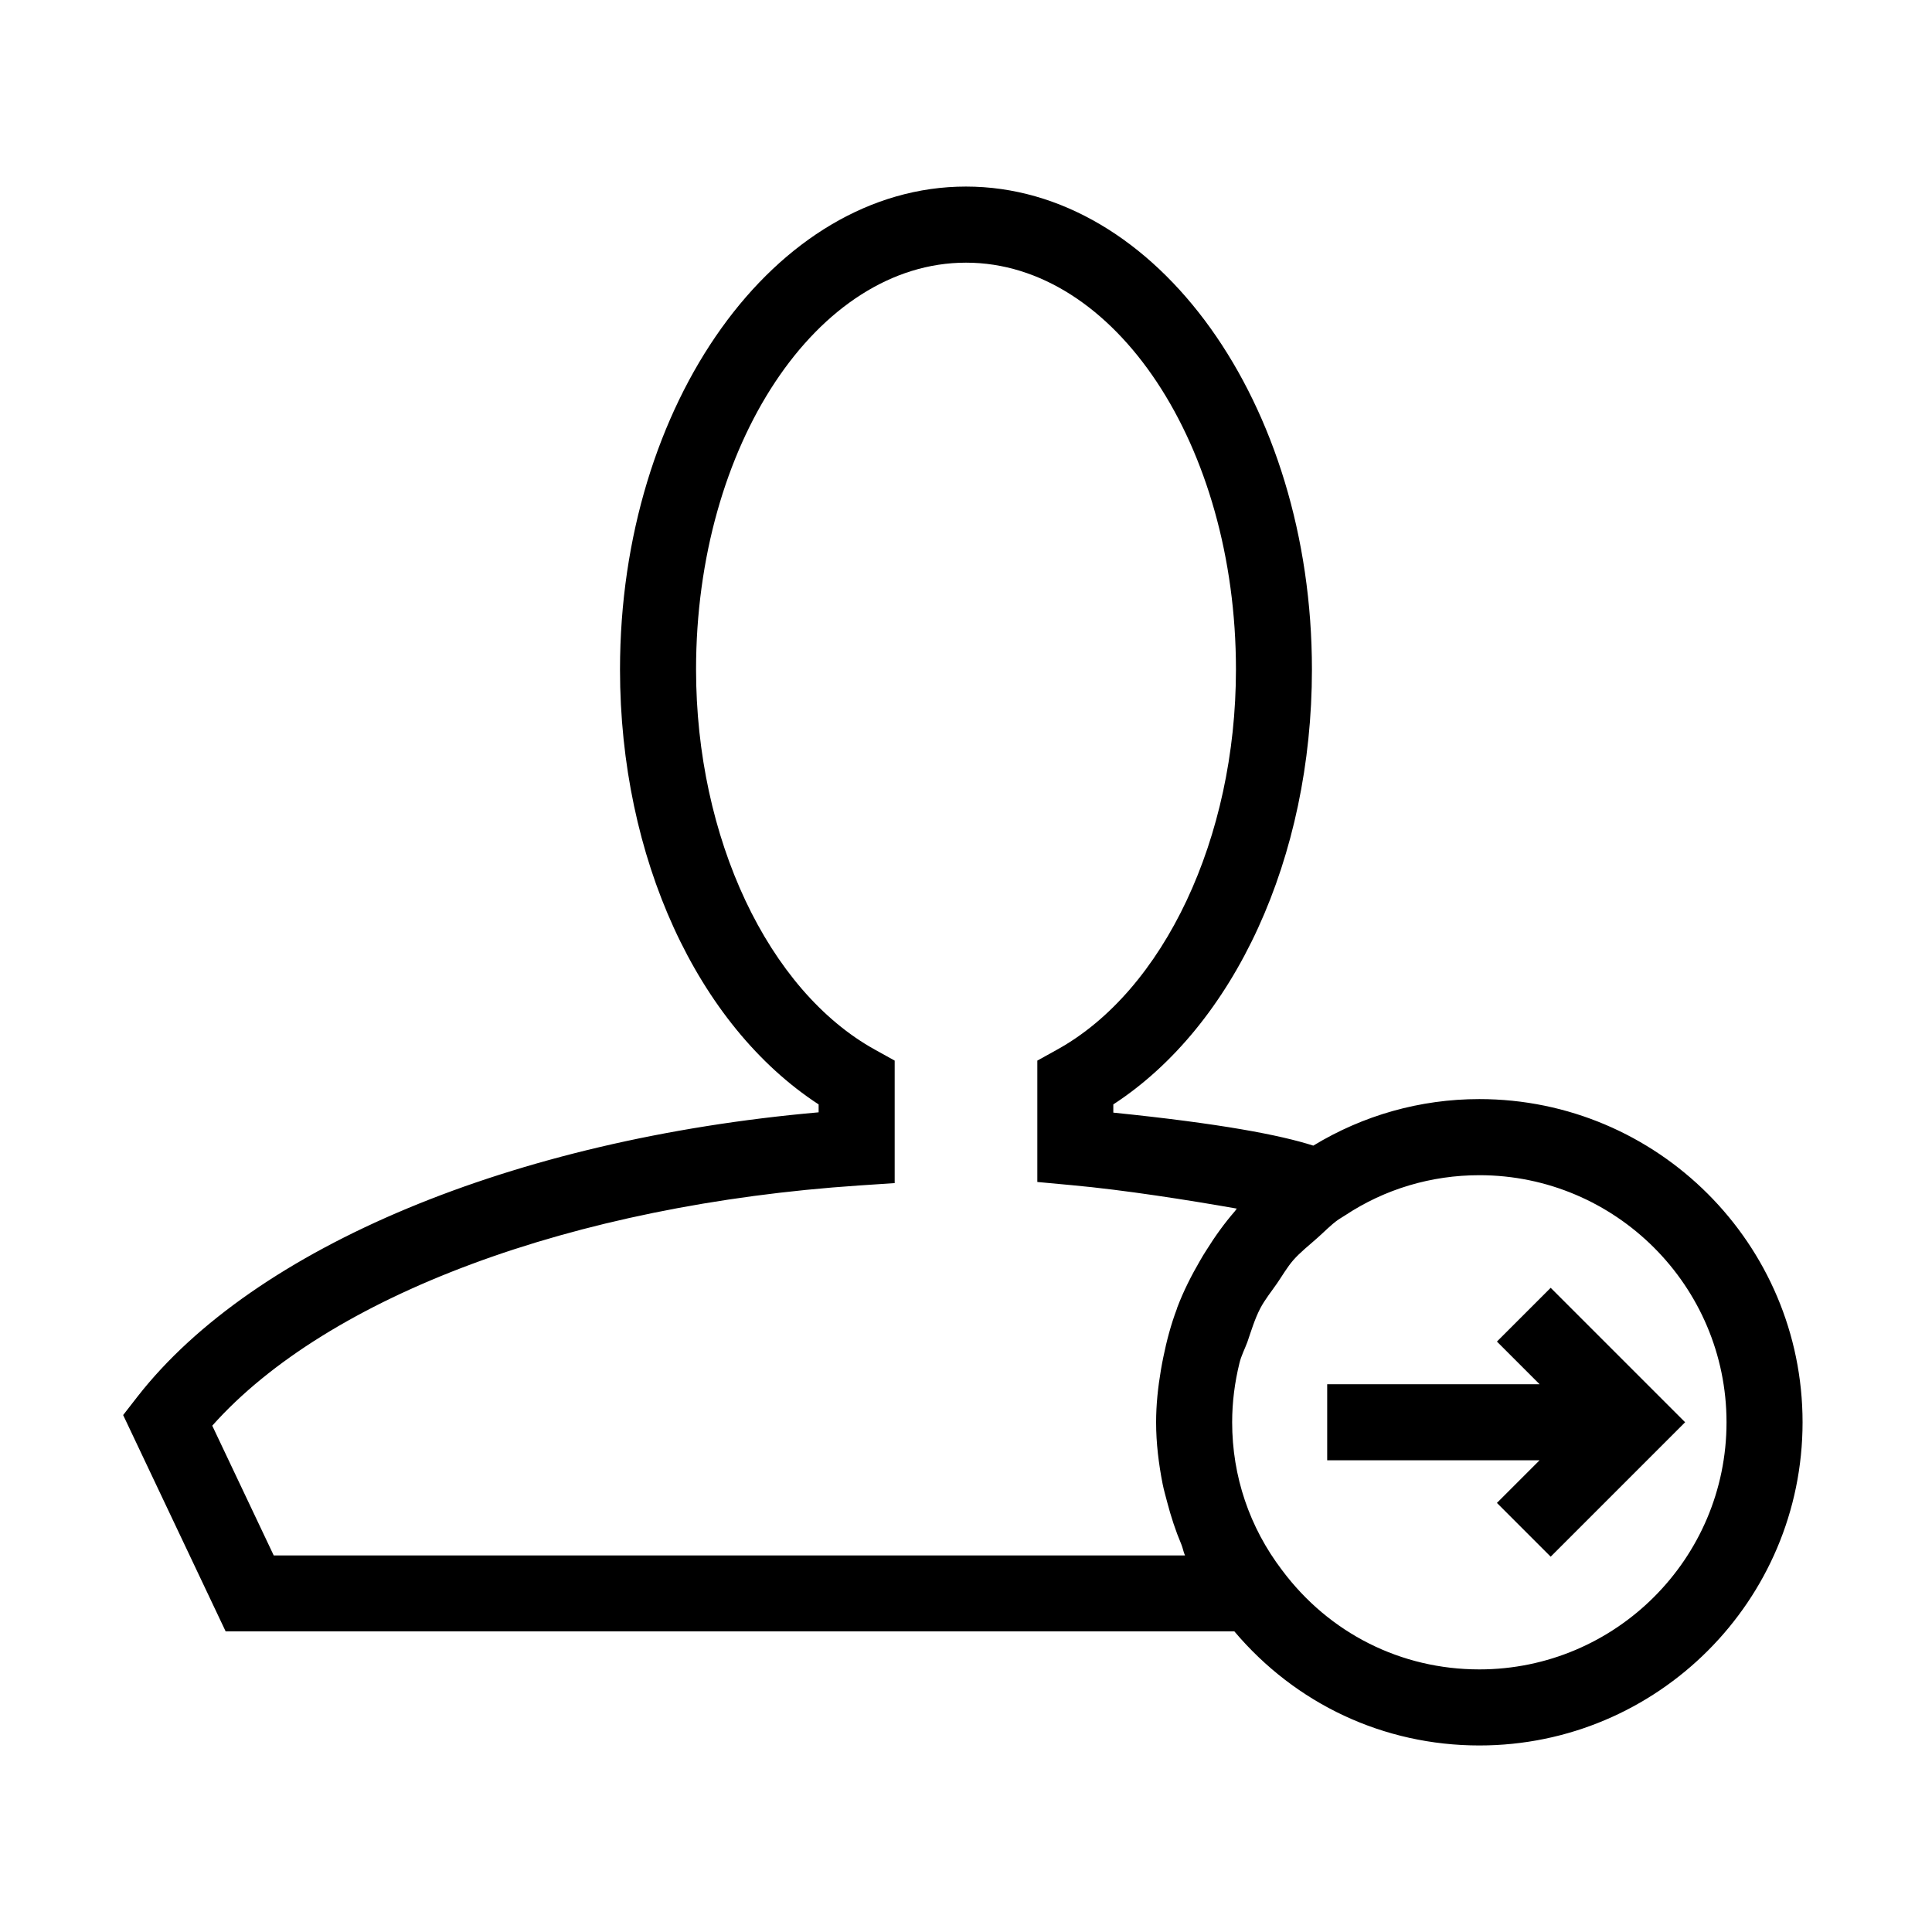 <?xml version="1.0" encoding="UTF-8"?>
<!-- Uploaded to: SVG Repo, www.svgrepo.com, Generator: SVG Repo Mixer Tools -->
<svg fill="#000000" width="800px" height="800px" version="1.1" viewBox="144 144 512 512" xmlns="http://www.w3.org/2000/svg">
 <g>
  <path d="m536.03 435.27c-15.68 0-30.793 4.312-43.992 12.332-8.828-2.82-24.504-5.844-53-8.746v-2.176c32.164-20.957 52.637-65.395 52.637-115.27 0-70.555-41.133-127.97-91.691-127.97-50.562 0.004-91.676 57.418-91.676 127.97 0 49.879 20.496 94.312 52.637 115.27v2.098c-80.91 7.133-149.53 35.648-180.5 75.328l-3.809 4.898 27.164 57.332h267.32c16.223 19.207 39.539 30.23 64.93 30.23 47.238 0 85.648-38.41 85.648-85.648 0.004-47.238-38.426-85.648-85.664-85.648zm-319.5 120.91-16.281-34.359c30.633-34.379 95.422-58.562 171.44-63.66l9.41-0.625v-32.465l-5.199-2.883c-28.375-15.68-47.438-56.184-47.438-100.76 0-59.449 32.102-107.82 71.539-107.82s71.539 48.367 71.539 107.82c0 44.598-19.062 85.102-47.438 100.76l-5.199 2.883v32.164l9.148 0.848c13.926 1.27 30.875 3.949 43.711 6.207-0.18 0.203-0.301 0.441-0.465 0.645-2.82 3.246-5.32 6.731-7.578 10.359-0.586 0.926-1.168 1.832-1.691 2.781-2.297 3.949-4.375 8.039-6.004 12.332-0.082 0.16-0.102 0.344-0.16 0.504-1.551 4.109-2.68 8.383-3.566 12.715-0.242 1.148-0.441 2.258-0.645 3.426-0.77 4.531-1.273 9.168-1.273 13.863 0 5.562 0.684 11.023 1.734 16.383 0.324 1.613 0.785 3.164 1.188 4.734 1.008 3.871 2.238 7.637 3.789 11.305 0.383 0.926 0.523 1.953 0.945 2.863h-241.5zm319.5 30.227c-20.738 0-39.762-9.551-52.254-26.277-8.648-11.344-13.242-24.906-13.242-39.215 0-5.359 0.684-10.602 1.934-15.68 0.465-1.953 1.41-3.727 2.098-5.582 1.027-3.004 1.953-6.086 3.406-8.906 1.25-2.379 2.961-4.473 4.492-6.691 1.41-2.055 2.621-4.191 4.254-6.086 1.875-2.137 4.191-3.93 6.348-5.863 1.895-1.652 3.586-3.488 5.664-4.938l1.773-1.109c10.5-6.953 22.793-10.621 35.547-10.621 36.113 0 65.496 29.383 65.496 65.496 0 36.113-29.402 65.473-65.516 65.473z"/>
  <path d="m540.7 499.53 11.305 11.305h-56.285v20.152h56.285l-11.305 11.305 14.246 14.25 35.629-35.629-35.629-35.629z"/>
 </g>
</svg>